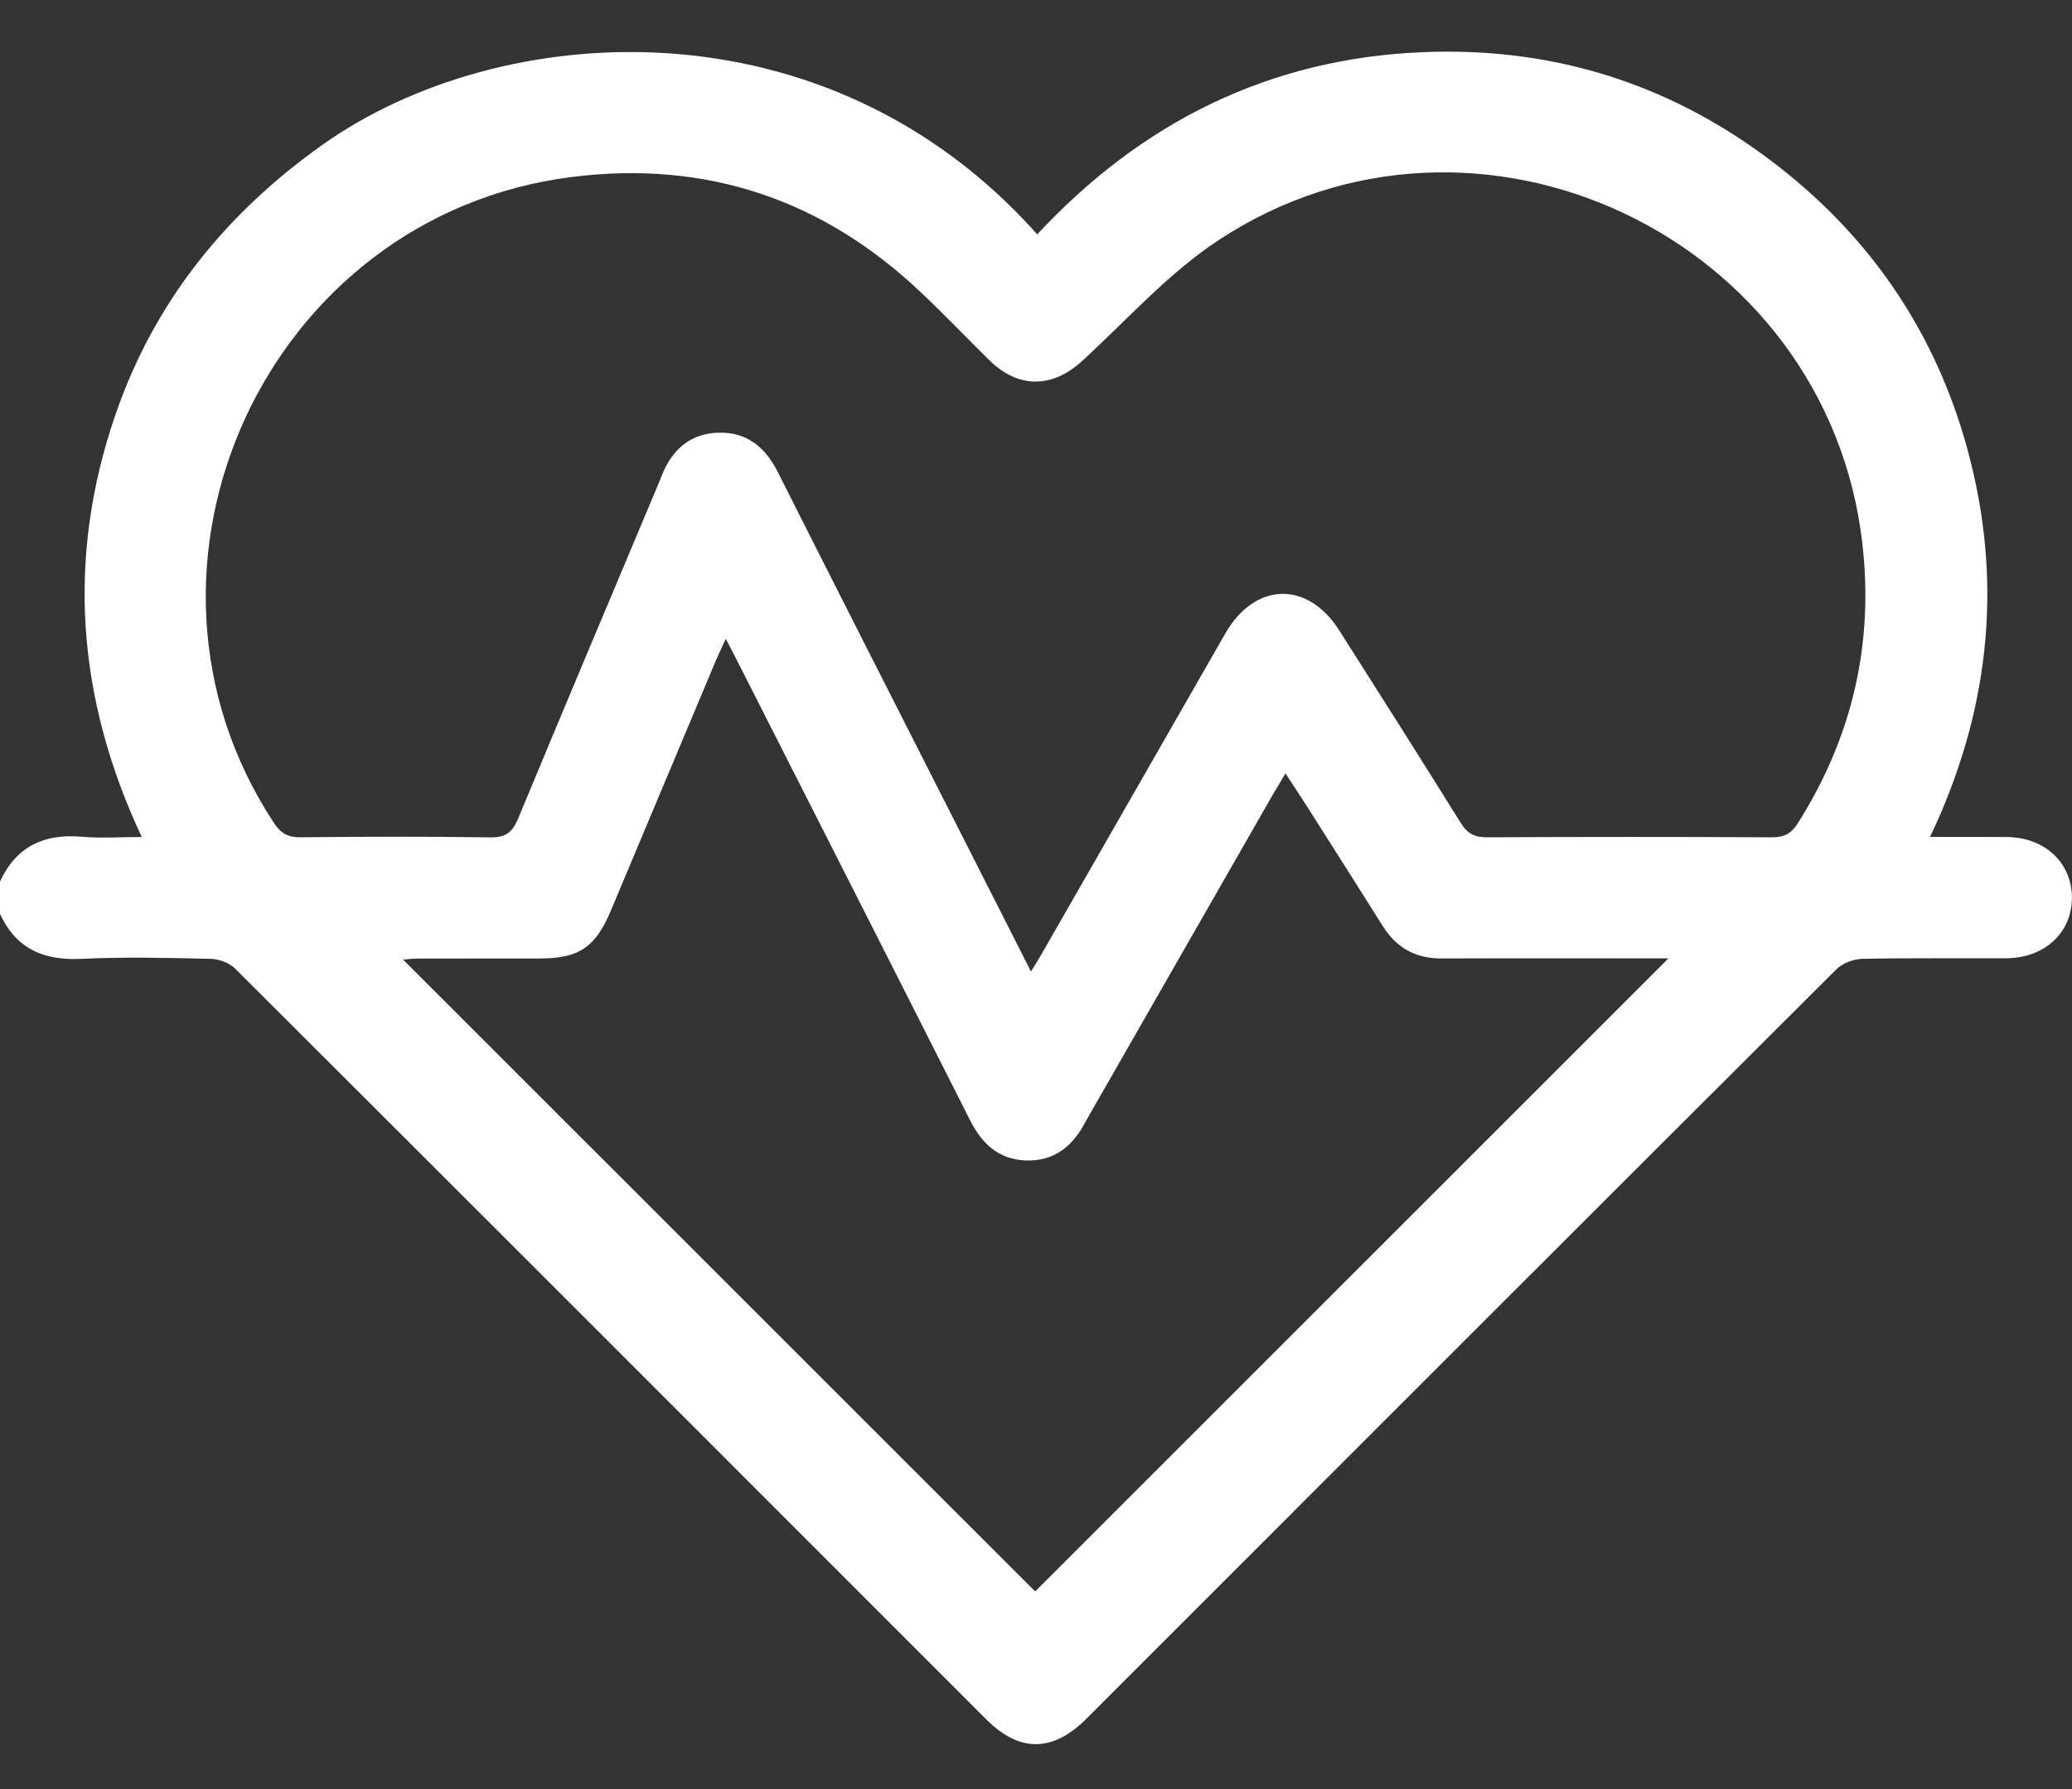 <svg width="22" height="19" viewBox="0 0 22 19" fill="none" xmlns="http://www.w3.org/2000/svg">
<rect x="0" y="0" width="22" height="19" fill="#333333" stroke="none"/>
<g clip-path="url(#clip0_8775_17563)">
<path d="M0 9.362C0.172 8.99 0.466 8.852 0.866 8.886C1.069 8.904 1.275 8.889 1.505 8.889C0.813 7.413 0.703 5.922 1.226 4.403C1.637 3.208 2.393 2.27 3.422 1.539C5.311 0.197 8.77 -0.032 11.013 2.489C12.119 1.3 13.473 0.621 15.107 0.554C16.401 0.5 17.588 0.841 18.645 1.59C19.804 2.412 20.575 3.513 20.922 4.894C21.266 6.263 21.11 7.589 20.493 8.888C20.782 8.888 21.045 8.887 21.306 8.889C21.708 8.892 21.995 9.158 21.999 9.526C22.003 9.902 21.712 10.175 21.299 10.177C20.79 10.179 20.282 10.172 19.773 10.183C19.679 10.185 19.563 10.229 19.497 10.295C16.84 12.945 14.189 15.598 11.536 18.252C11.177 18.611 10.826 18.613 10.472 18.26C7.815 15.602 5.158 12.942 2.497 10.287C2.435 10.226 2.326 10.185 2.238 10.183C1.78 10.172 1.321 10.161 0.864 10.183C0.465 10.203 0.171 10.077 0 9.706C0 9.591 0 9.477 0 9.362ZM10.947 10.318C11.002 10.227 11.043 10.162 11.08 10.096C11.724 8.973 12.367 7.849 13.011 6.726C13.323 6.182 13.882 6.165 14.218 6.692C14.652 7.374 15.085 8.057 15.512 8.743C15.581 8.853 15.656 8.893 15.786 8.892C16.796 8.887 17.805 8.887 18.815 8.892C18.945 8.893 19.021 8.851 19.09 8.741C19.665 7.83 19.897 6.844 19.774 5.771C19.4 2.516 15.672 0.747 12.936 2.552C12.405 2.902 11.968 3.395 11.494 3.83C11.175 4.124 10.816 4.13 10.506 3.827C10.261 3.586 10.024 3.337 9.774 3.101C8.733 2.117 7.498 1.701 6.076 1.879C2.833 2.284 1.115 6.019 2.91 8.742C2.982 8.85 3.056 8.893 3.187 8.892C3.859 8.885 4.533 8.883 5.206 8.893C5.369 8.895 5.44 8.84 5.501 8.694C5.994 7.505 6.495 6.32 6.993 5.134C7.004 5.108 7.015 5.081 7.025 5.054C7.134 4.775 7.33 4.601 7.635 4.595C7.932 4.589 8.126 4.751 8.257 5.01C8.839 6.166 9.425 7.319 10.011 8.473C10.318 9.078 10.624 9.682 10.947 10.318ZM10.991 16.901C13.23 14.663 15.47 12.423 17.715 10.178C17.661 10.178 17.592 10.178 17.523 10.178C16.786 10.178 16.048 10.176 15.311 10.179C15.036 10.181 14.83 10.07 14.684 9.838C14.417 9.414 14.149 8.991 13.88 8.568C13.808 8.455 13.734 8.344 13.649 8.214C13.595 8.304 13.555 8.371 13.515 8.438C12.861 9.581 12.207 10.723 11.553 11.865C11.543 11.884 11.53 11.902 11.521 11.921C11.388 12.177 11.188 12.335 10.89 12.324C10.603 12.313 10.425 12.146 10.299 11.895C9.49 10.293 8.677 8.693 7.865 7.092C7.817 6.998 7.769 6.904 7.706 6.784C7.665 6.875 7.634 6.938 7.606 7.003C7.232 7.893 6.859 8.783 6.485 9.673C6.322 10.061 6.146 10.179 5.731 10.179C5.301 10.18 4.871 10.179 4.441 10.18C4.382 10.18 4.323 10.188 4.28 10.191C6.527 12.437 8.769 14.679 10.991 16.901Z" fill="white"/>
</g>
<defs>
<clipPath id="clip0_8775_17563">
<rect width="22" height="17.975" fill="white" transform="translate(0 0.549)"/>
</clipPath>
</defs>
</svg>
